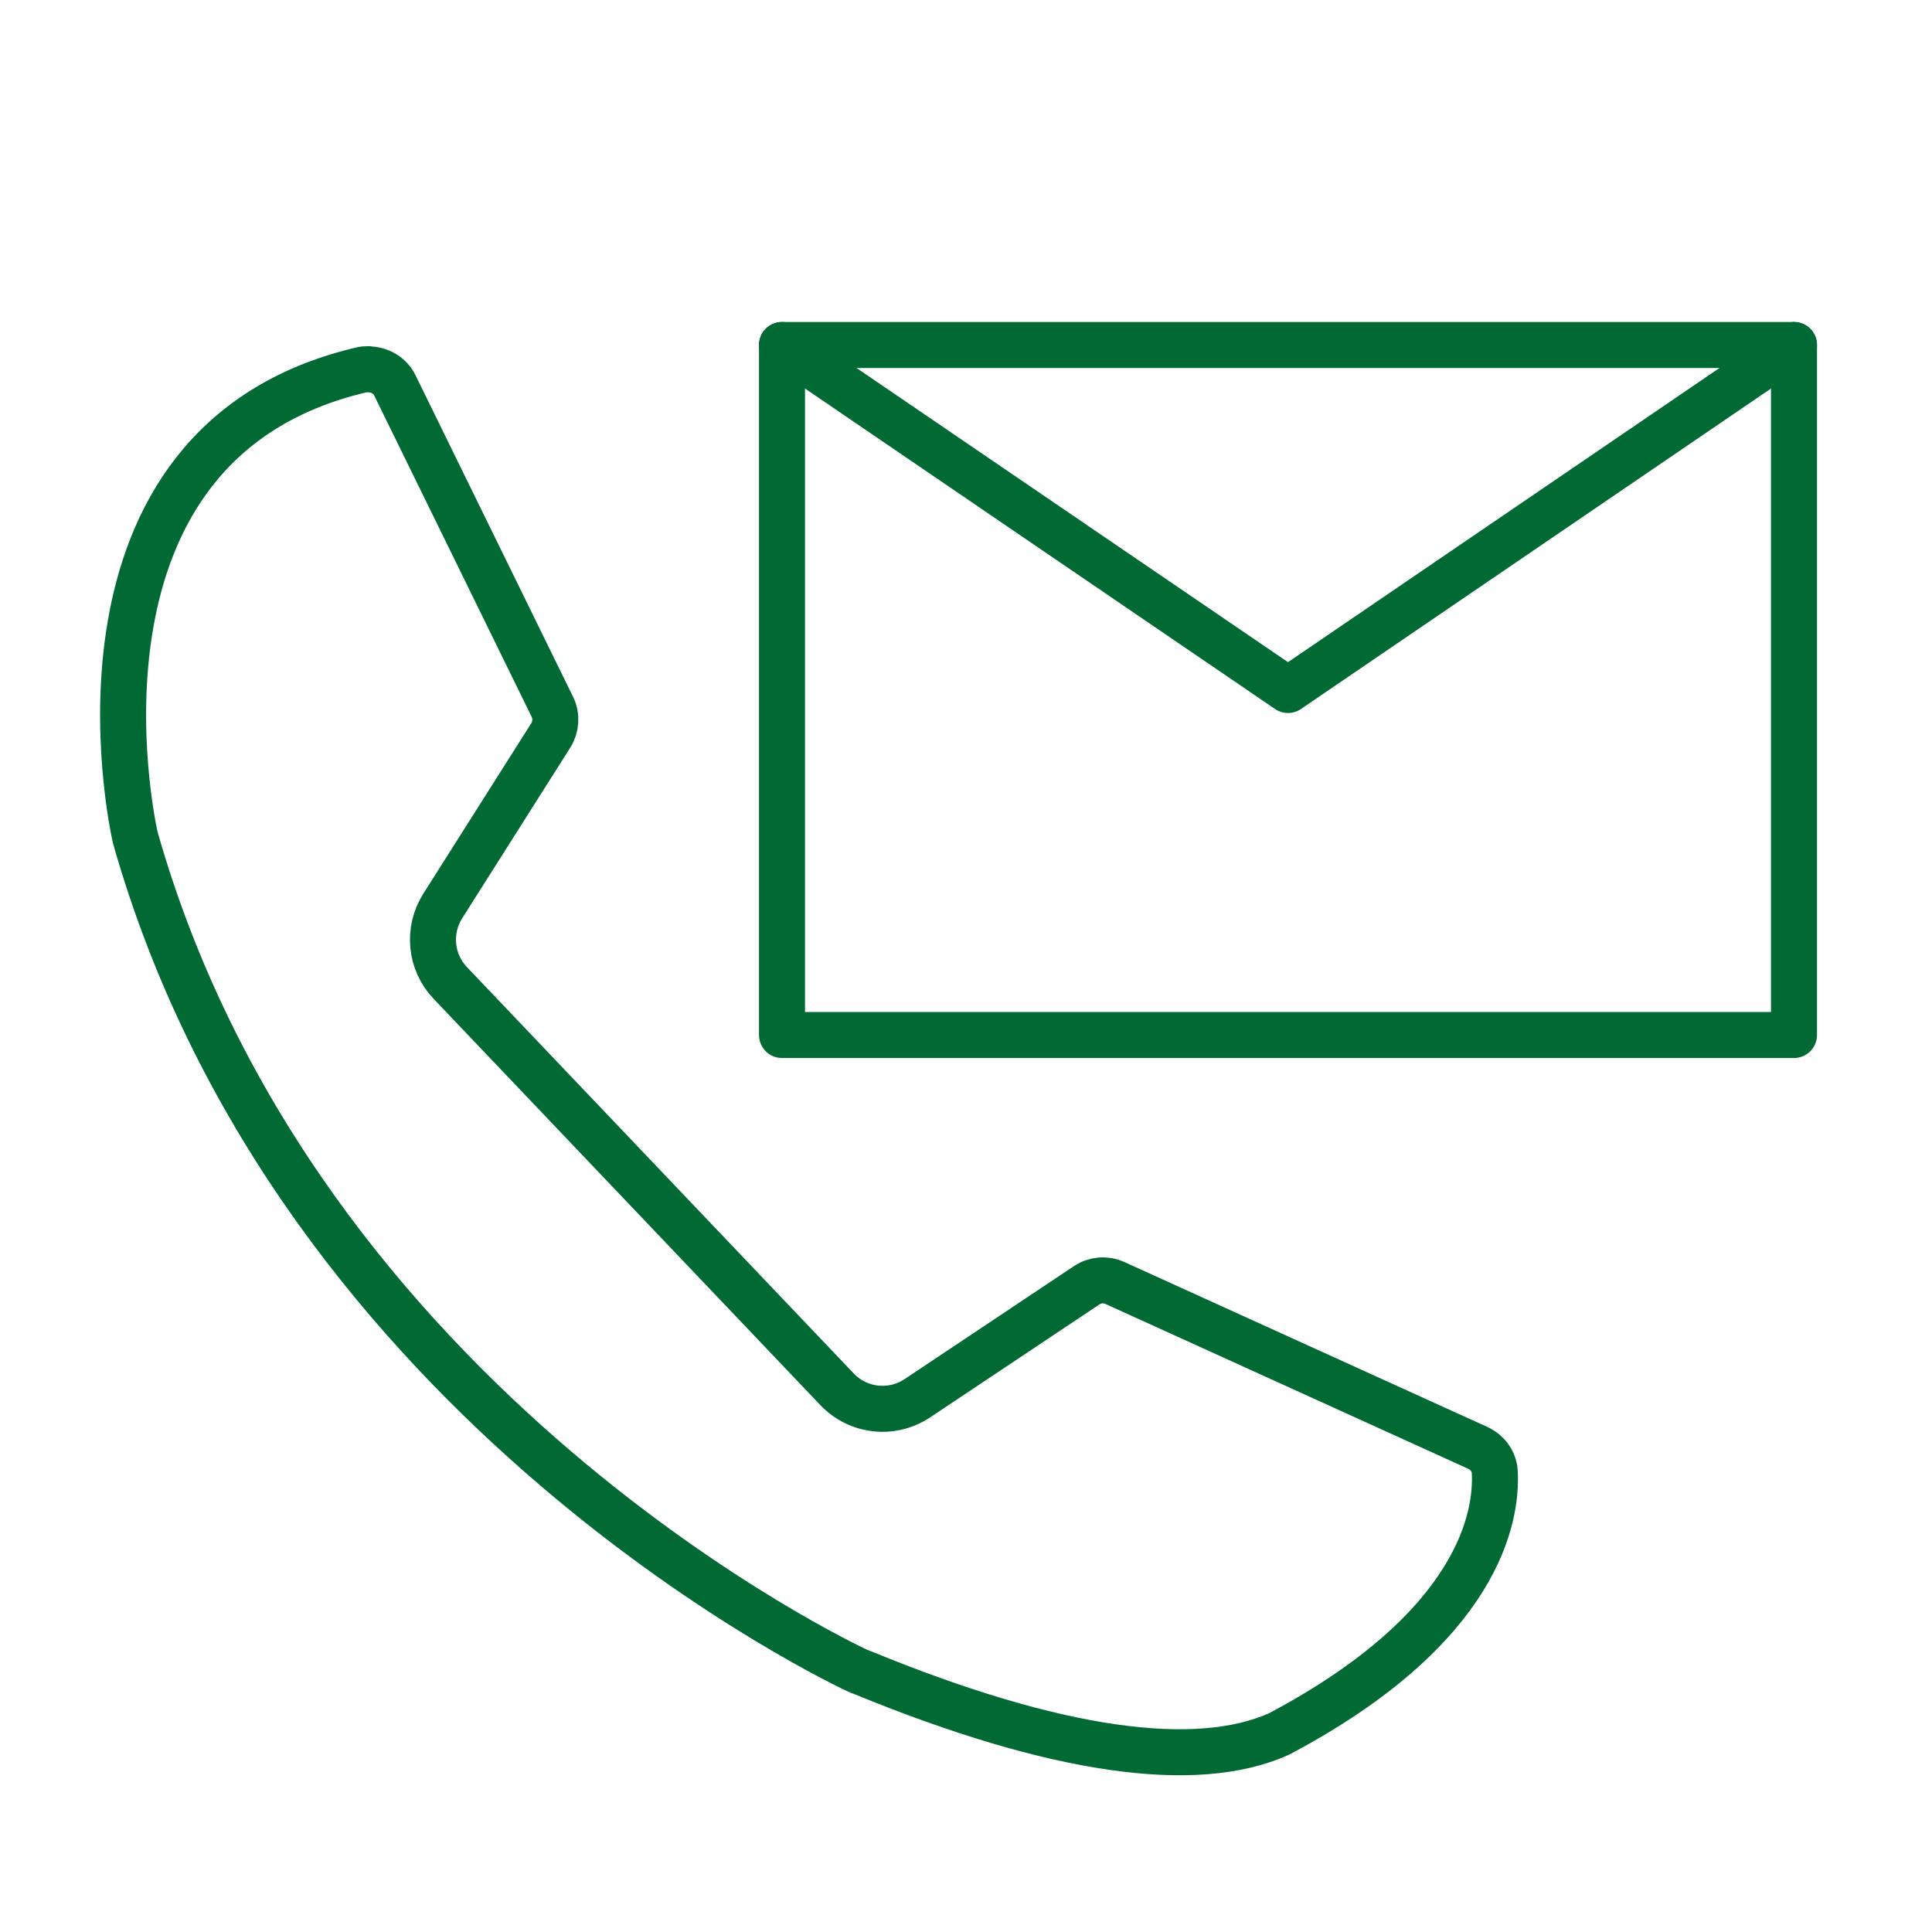<?xml version="1.0" encoding="UTF-8"?>
<svg id="_レイヤー_2" data-name="レイヤー_2" xmlns="http://www.w3.org/2000/svg" xmlns:xlink="http://www.w3.org/1999/xlink" viewBox="0 0 84 84">
  <defs>
    <style>
      .cls-1, .cls-2 {
        fill: none;
      }

      .cls-2 {
        stroke: #006934;
        stroke-linecap: round;
        stroke-linejoin: round;
        stroke-width: 2px;
      }

      .cls-3 {
        clip-path: url(#clippath);
      }
    </style>
    <clipPath id="clippath">
      <rect class="cls-1" width="84" height="84"/>
    </clipPath>
  </defs>
  <g id="_固定デザイン" data-name="固定デザイン">
    <g class="cls-3">
      <path class="cls-2" d="M16.01,16.05c-.11,0-.22.01-.33.04-13.47,3.19-9.96,19.62-9.8,20.32,7.06,24.92,31.17,36.12,31.41,36.23.02.01.05.02.07.03.05.02.11.04.16.06,8.38,3.44,14.48,4.28,18.09,2.66,8.76-4.64,9.48-9.5,9.38-11.38-.02-.46-.31-.86-.74-1.06l-15.78-7.17c-.4-.18-.86-.14-1.22.1l-7.36,4.91c-1.11.74-2.58.58-3.5-.39l-16.81-17.66c-.87-.91-1-2.29-.33-3.35l4.7-7.42c.23-.37.26-.84.07-1.23l-6.85-13.98h0c-.21-.44-.66-.7-1.16-.7Z"/>
      <g>
        <rect class="cls-2" x="34" y="15" width="44" height="30"/>
        <polyline class="cls-2" points="34 15 56 30 78 15"/>
      </g>
    </g>
  </g>
</svg>